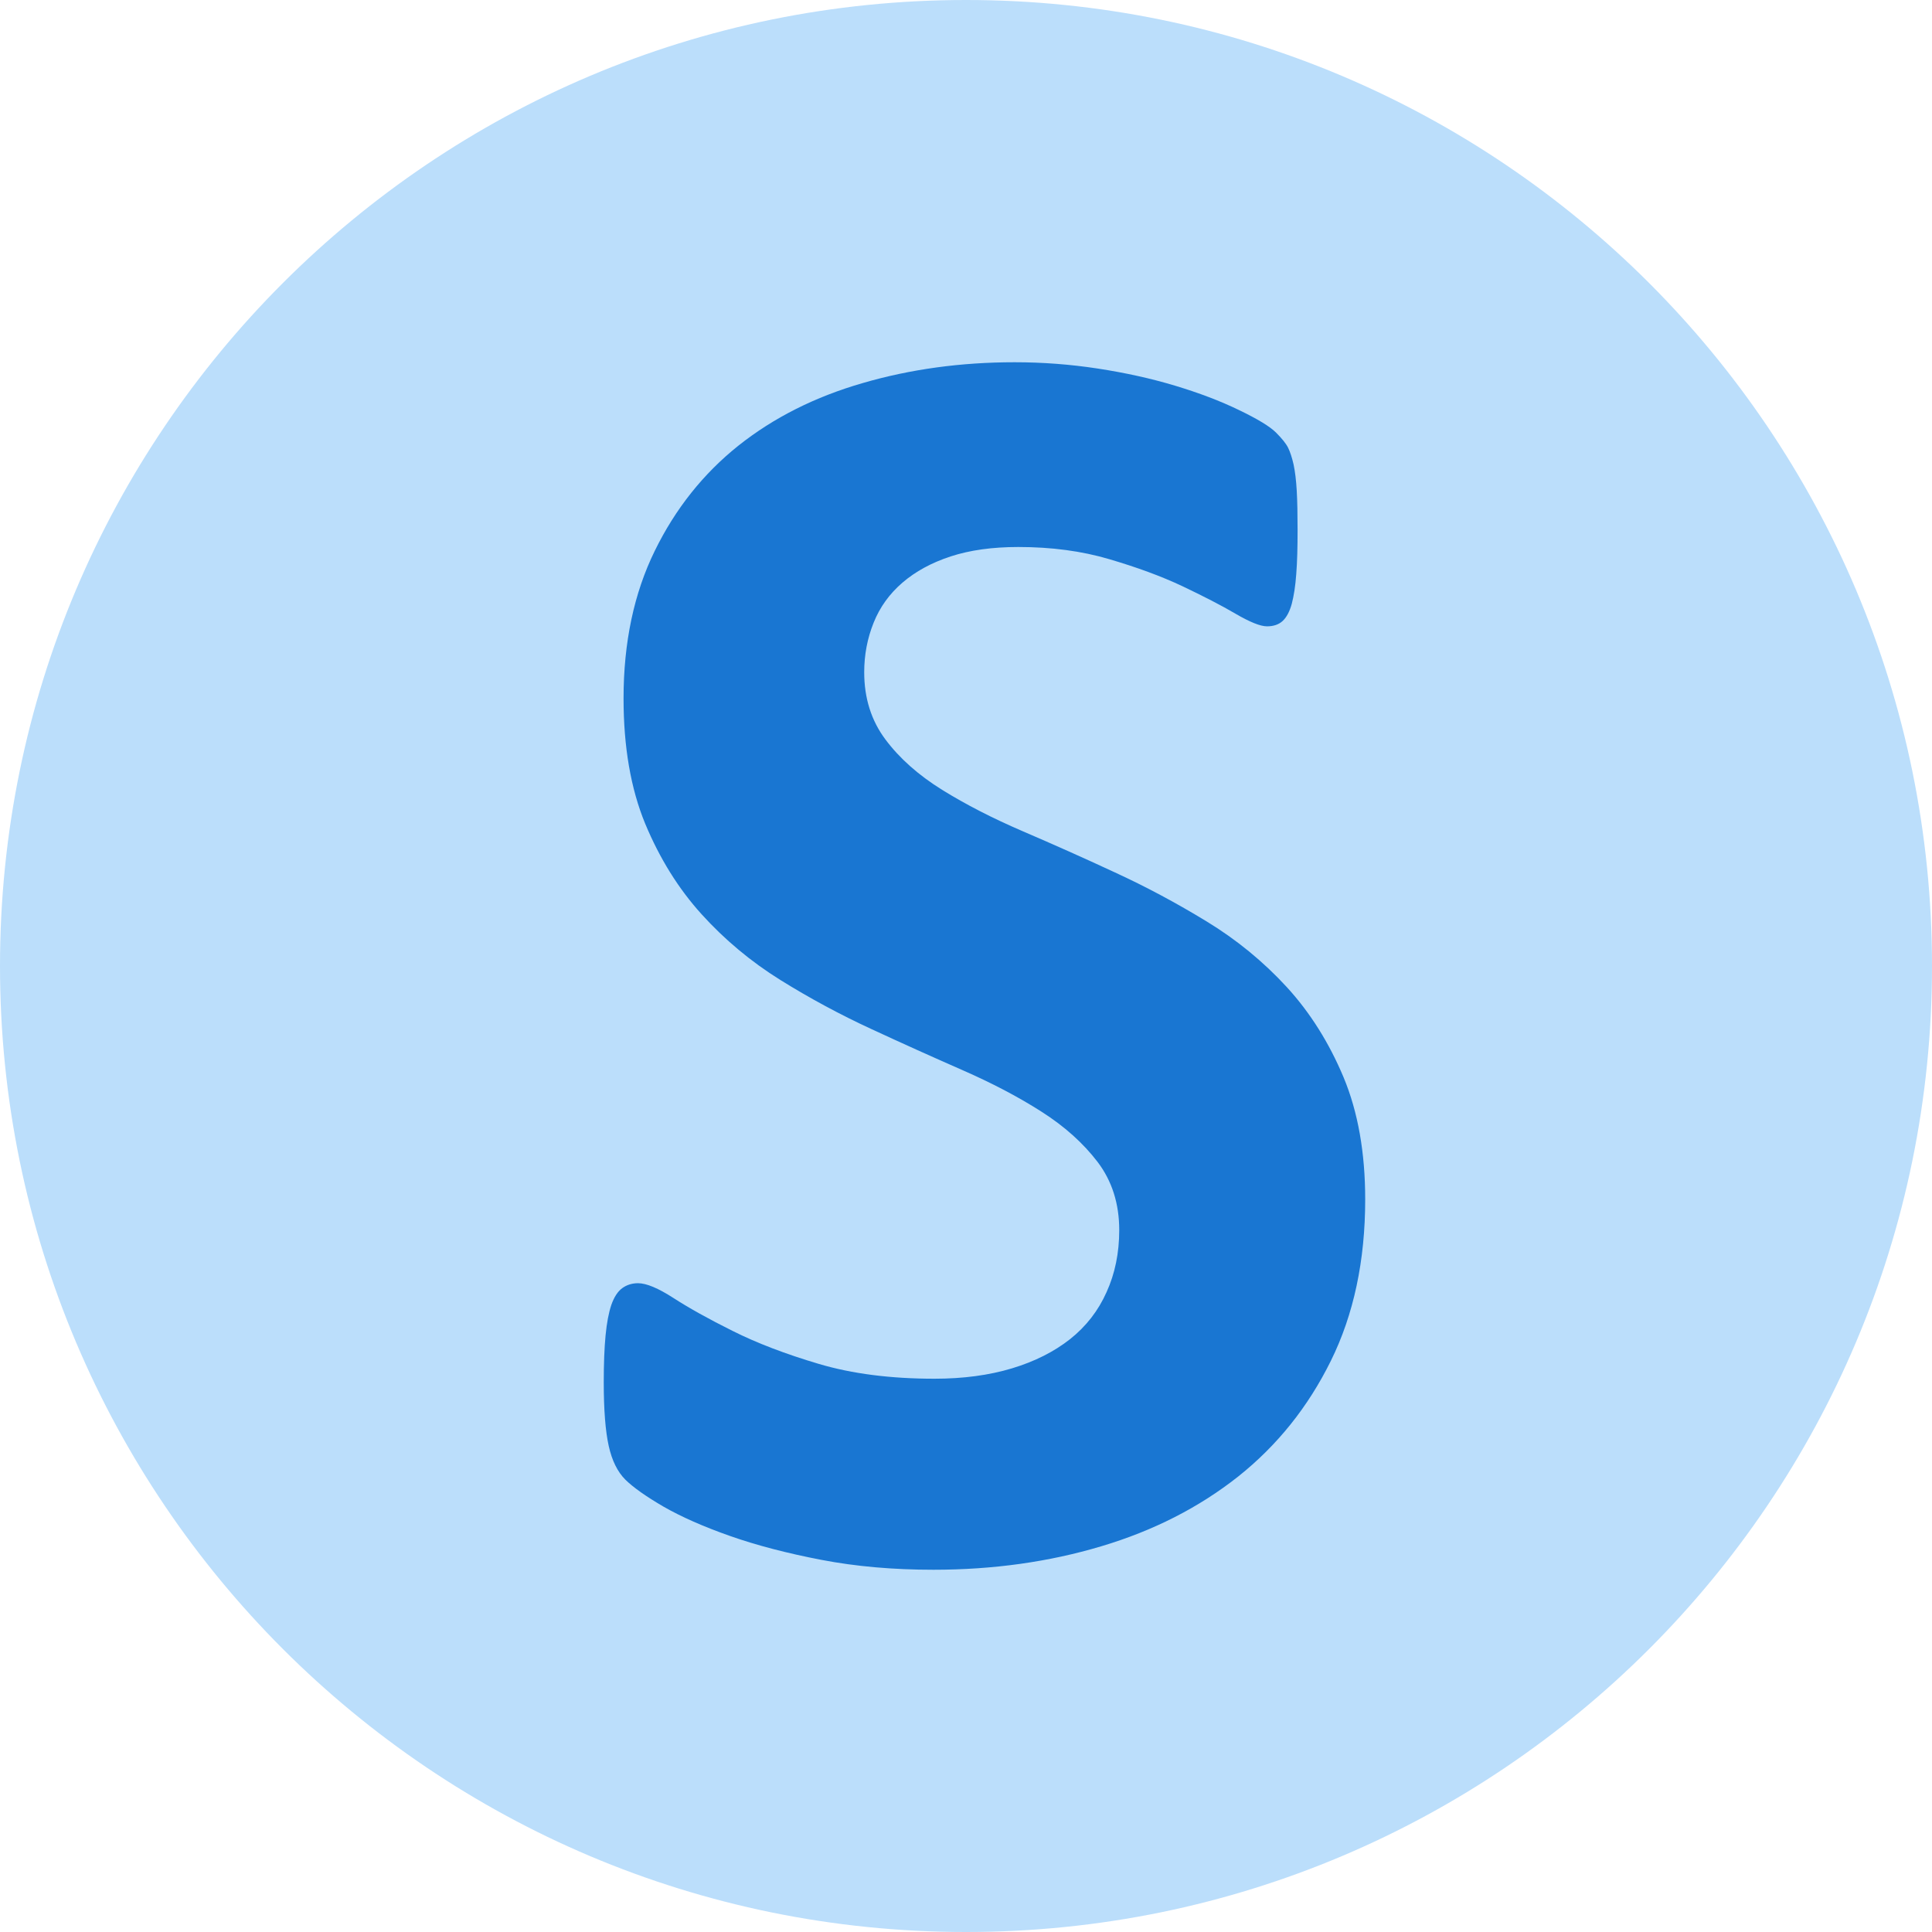 <?xml version="1.0" encoding="utf-8"?>
<svg width="16px" height="16px" viewBox="0 0 16 16" version="1.1" xmlns:xlink="http://www.w3.org/1999/xlink" xmlns="http://www.w3.org/2000/svg">
  <desc>Created with Lunacy</desc>
  <g id="kleineknopjes_07">
    <g id="svg">
      <path d="M0 0L16 0L16 16L0 16L0 0L0 0Z" id="Background" fill="none" stroke="none" />
      <path d="M16 8C16 12.418 12.418 16 8 16C3.582 16 0 12.418 0 8C0 3.582 3.582 0 8 0C12.418 0 16 3.582 16 8L16 8L16 8Z" id="Shape" fill="#BBDEFB" stroke="none" />
      <path d="M6.306 6.933C6.306 7.44 6.211 7.886 6.022 8.269C5.833 8.652 5.577 8.971 5.254 9.228C4.93 9.484 4.552 9.677 4.119 9.806C3.687 9.935 3.224 10 2.731 10C2.398 10 2.088 9.973 1.802 9.918C1.516 9.863 1.264 9.797 1.045 9.72C0.826 9.643 0.643 9.562 0.496 9.478C0.35 9.393 0.244 9.318 0.179 9.254C0.114 9.189 0.068 9.096 0.041 8.974C0.014 8.852 -3.79572e-08 8.677 0 8.448C-3.79572e-08 8.294 0.005 8.164 0.015 8.06C0.025 7.955 0.041 7.871 0.063 7.806C0.086 7.741 0.116 7.695 0.153 7.668C0.19 7.641 0.234 7.627 0.284 7.627C0.353 7.627 0.451 7.668 0.578 7.75C0.705 7.832 0.868 7.923 1.067 8.022C1.266 8.122 1.504 8.213 1.78 8.295C2.056 8.377 2.376 8.418 2.739 8.418C2.978 8.418 3.192 8.389 3.381 8.332C3.57 8.275 3.73 8.194 3.862 8.09C3.994 7.985 4.095 7.856 4.164 7.701C4.234 7.547 4.269 7.376 4.269 7.187C4.269 6.968 4.209 6.78 4.09 6.623C3.97 6.466 3.815 6.327 3.623 6.205C3.432 6.083 3.214 5.969 2.97 5.862C2.726 5.755 2.475 5.642 2.216 5.522C1.958 5.403 1.706 5.267 1.463 5.116C1.219 4.964 1.001 4.782 0.81 4.571C0.618 4.359 0.463 4.109 0.343 3.821C0.224 3.532 0.164 3.187 0.164 2.784C0.164 2.321 0.25 1.914 0.422 1.563C0.593 1.213 0.825 0.922 1.116 0.69C1.407 0.459 1.75 0.286 2.146 0.172C2.541 0.057 2.96 9.10973e-07 3.403 0C3.632 0 3.861 0.017 4.09 0.052C4.318 0.087 4.532 0.134 4.731 0.194C4.93 0.254 5.107 0.321 5.261 0.396C5.415 0.47 5.517 0.532 5.567 0.582C5.617 0.632 5.651 0.674 5.668 0.709C5.685 0.744 5.7 0.79 5.713 0.847C5.725 0.904 5.734 0.976 5.739 1.063C5.744 1.151 5.746 1.259 5.746 1.388C5.746 1.532 5.743 1.654 5.735 1.754C5.728 1.853 5.715 1.935 5.698 2C5.68 2.065 5.655 2.112 5.623 2.142C5.591 2.172 5.547 2.187 5.493 2.187C5.438 2.187 5.351 2.152 5.231 2.082C5.112 2.012 4.965 1.937 4.791 1.854C4.617 1.772 4.415 1.698 4.187 1.631C3.958 1.563 3.706 1.53 3.433 1.53C3.219 1.53 3.032 1.556 2.873 1.608C2.714 1.66 2.581 1.733 2.474 1.825C2.367 1.917 2.287 2.027 2.235 2.157C2.183 2.286 2.157 2.423 2.157 2.567C2.157 2.781 2.215 2.966 2.332 3.123C2.449 3.28 2.606 3.419 2.802 3.541C2.999 3.663 3.221 3.777 3.47 3.884C3.719 3.991 3.973 4.104 4.231 4.224C4.49 4.343 4.744 4.479 4.993 4.631C5.241 4.782 5.463 4.964 5.657 5.175C5.851 5.387 6.007 5.636 6.127 5.922C6.246 6.208 6.306 6.545 6.306 6.933L6.306 6.933L6.306 6.933Z" transform="translate(5 3)" id="S" fill="#1976D2" stroke="none" />
    </g>
  </g>
</svg>